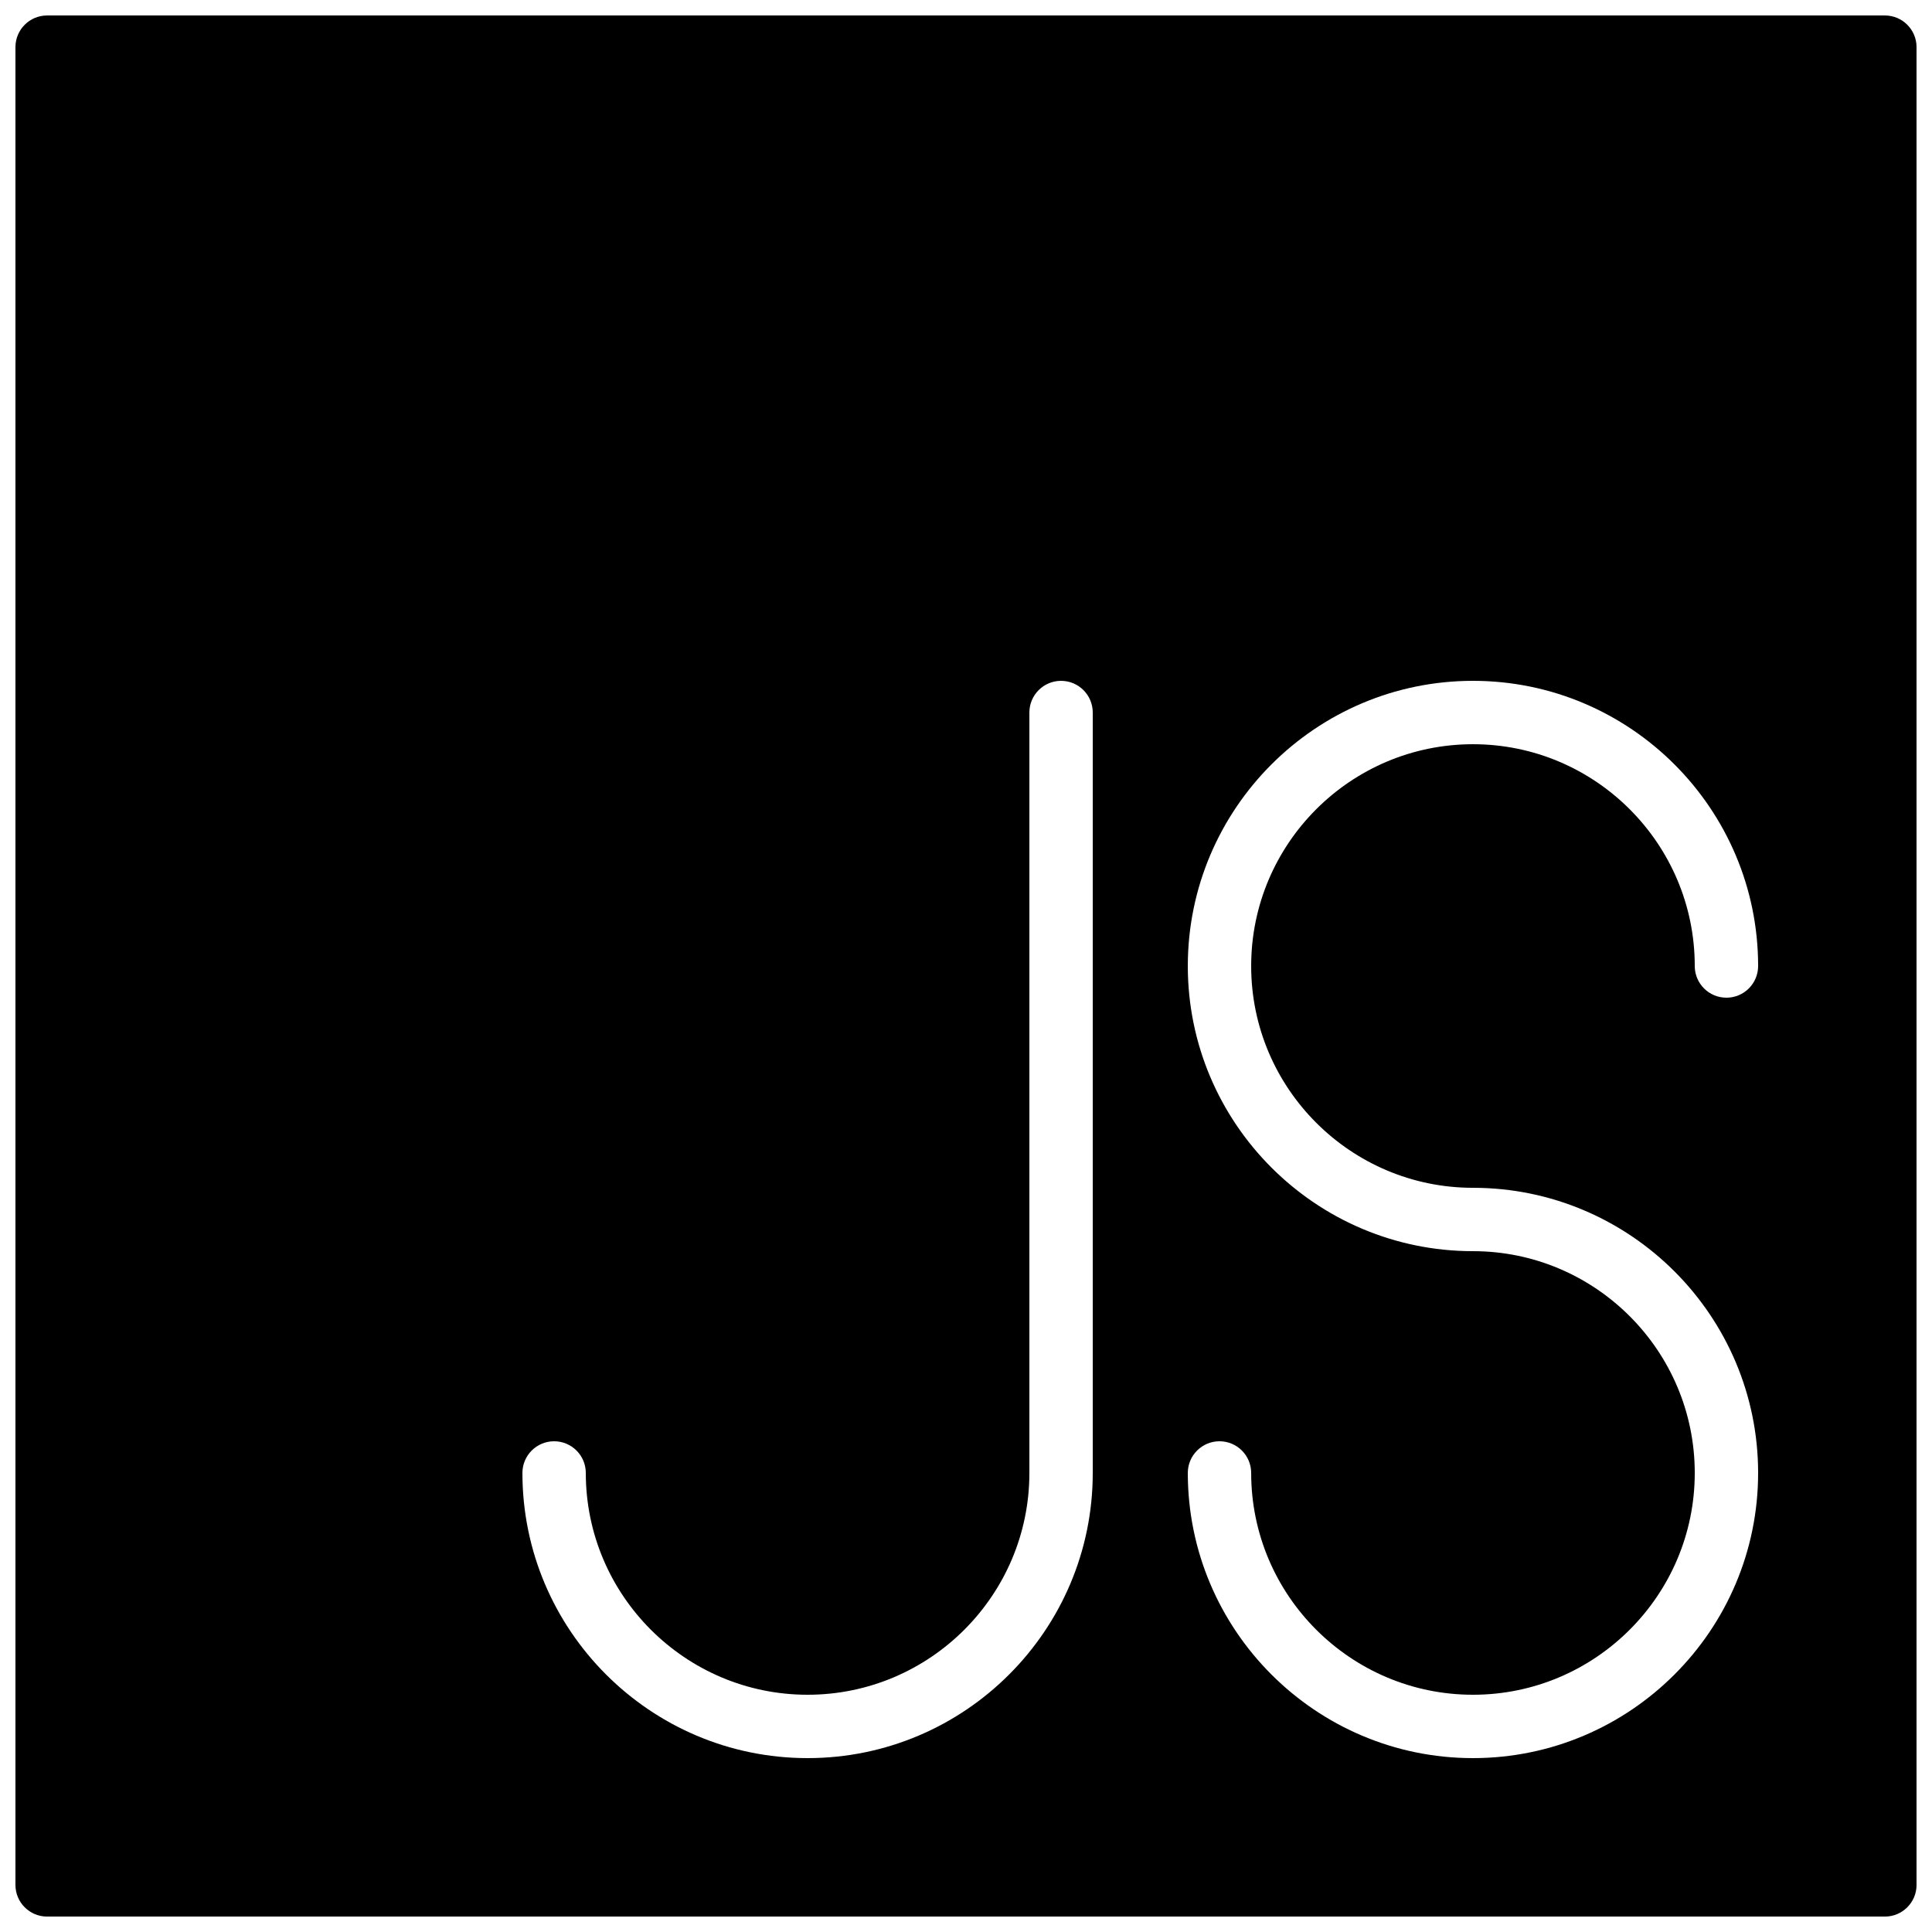 <?xml version="1.0" encoding="UTF-8"?>
<!-- Uploaded to: SVG Repo, www.svgrepo.com, Generator: SVG Repo Mixer Tools -->
<svg width="800px" height="800px" version="1.1" viewBox="144 144 512 512" xmlns="http://www.w3.org/2000/svg">
 <defs>
  <clipPath id="a">
   <path d="m148.09 148.09h503.81v503.81h-503.81z"/>
  </clipPath>
 </defs>
 <g clip-path="url(#a)">
  <path d="m534.35 458.78c41.672 0 75.57 33.906 75.57 75.57 0 41.664-33.898 75.57-75.57 75.57s-75.57-33.906-75.57-75.57c0-4.637 3.754-8.398 8.395-8.398 4.644 0 8.398 3.762 8.398 8.398 0 32.41 26.375 58.777 58.777 58.777s58.777-26.367 58.777-58.777-26.375-58.777-58.777-58.777c-41.672 0-75.57-33.906-75.57-75.57 0-41.668 33.898-75.574 75.57-75.574s75.57 33.906 75.57 75.574c0 4.633-3.754 8.395-8.395 8.395-4.644 0-8.398-3.762-8.398-8.395 0-32.414-26.375-58.777-58.777-58.777s-58.777 26.363-58.777 58.777c0 32.41 26.375 58.777 58.777 58.777zm-100.76 75.57c0 41.664-33.898 75.57-75.57 75.57-41.676 0-75.574-33.906-75.574-75.57 0-4.637 3.754-8.398 8.398-8.398 4.644 0 8.398 3.762 8.398 8.398 0 32.41 26.371 58.777 58.777 58.777 32.402 0 58.777-26.367 58.777-58.777v-201.52c0-4.637 3.754-8.398 8.395-8.398 4.644 0 8.398 3.762 8.398 8.398zm209.92-386.25h-487.02c-4.644 0-8.398 3.762-8.398 8.398v487.02c0 4.633 3.754 8.395 8.398 8.395h487.02c4.641 0 8.395-3.762 8.395-8.395v-487.02c0-4.637-3.754-8.398-8.395-8.398z" fill-rule="evenodd"/>
 </g>
</svg>